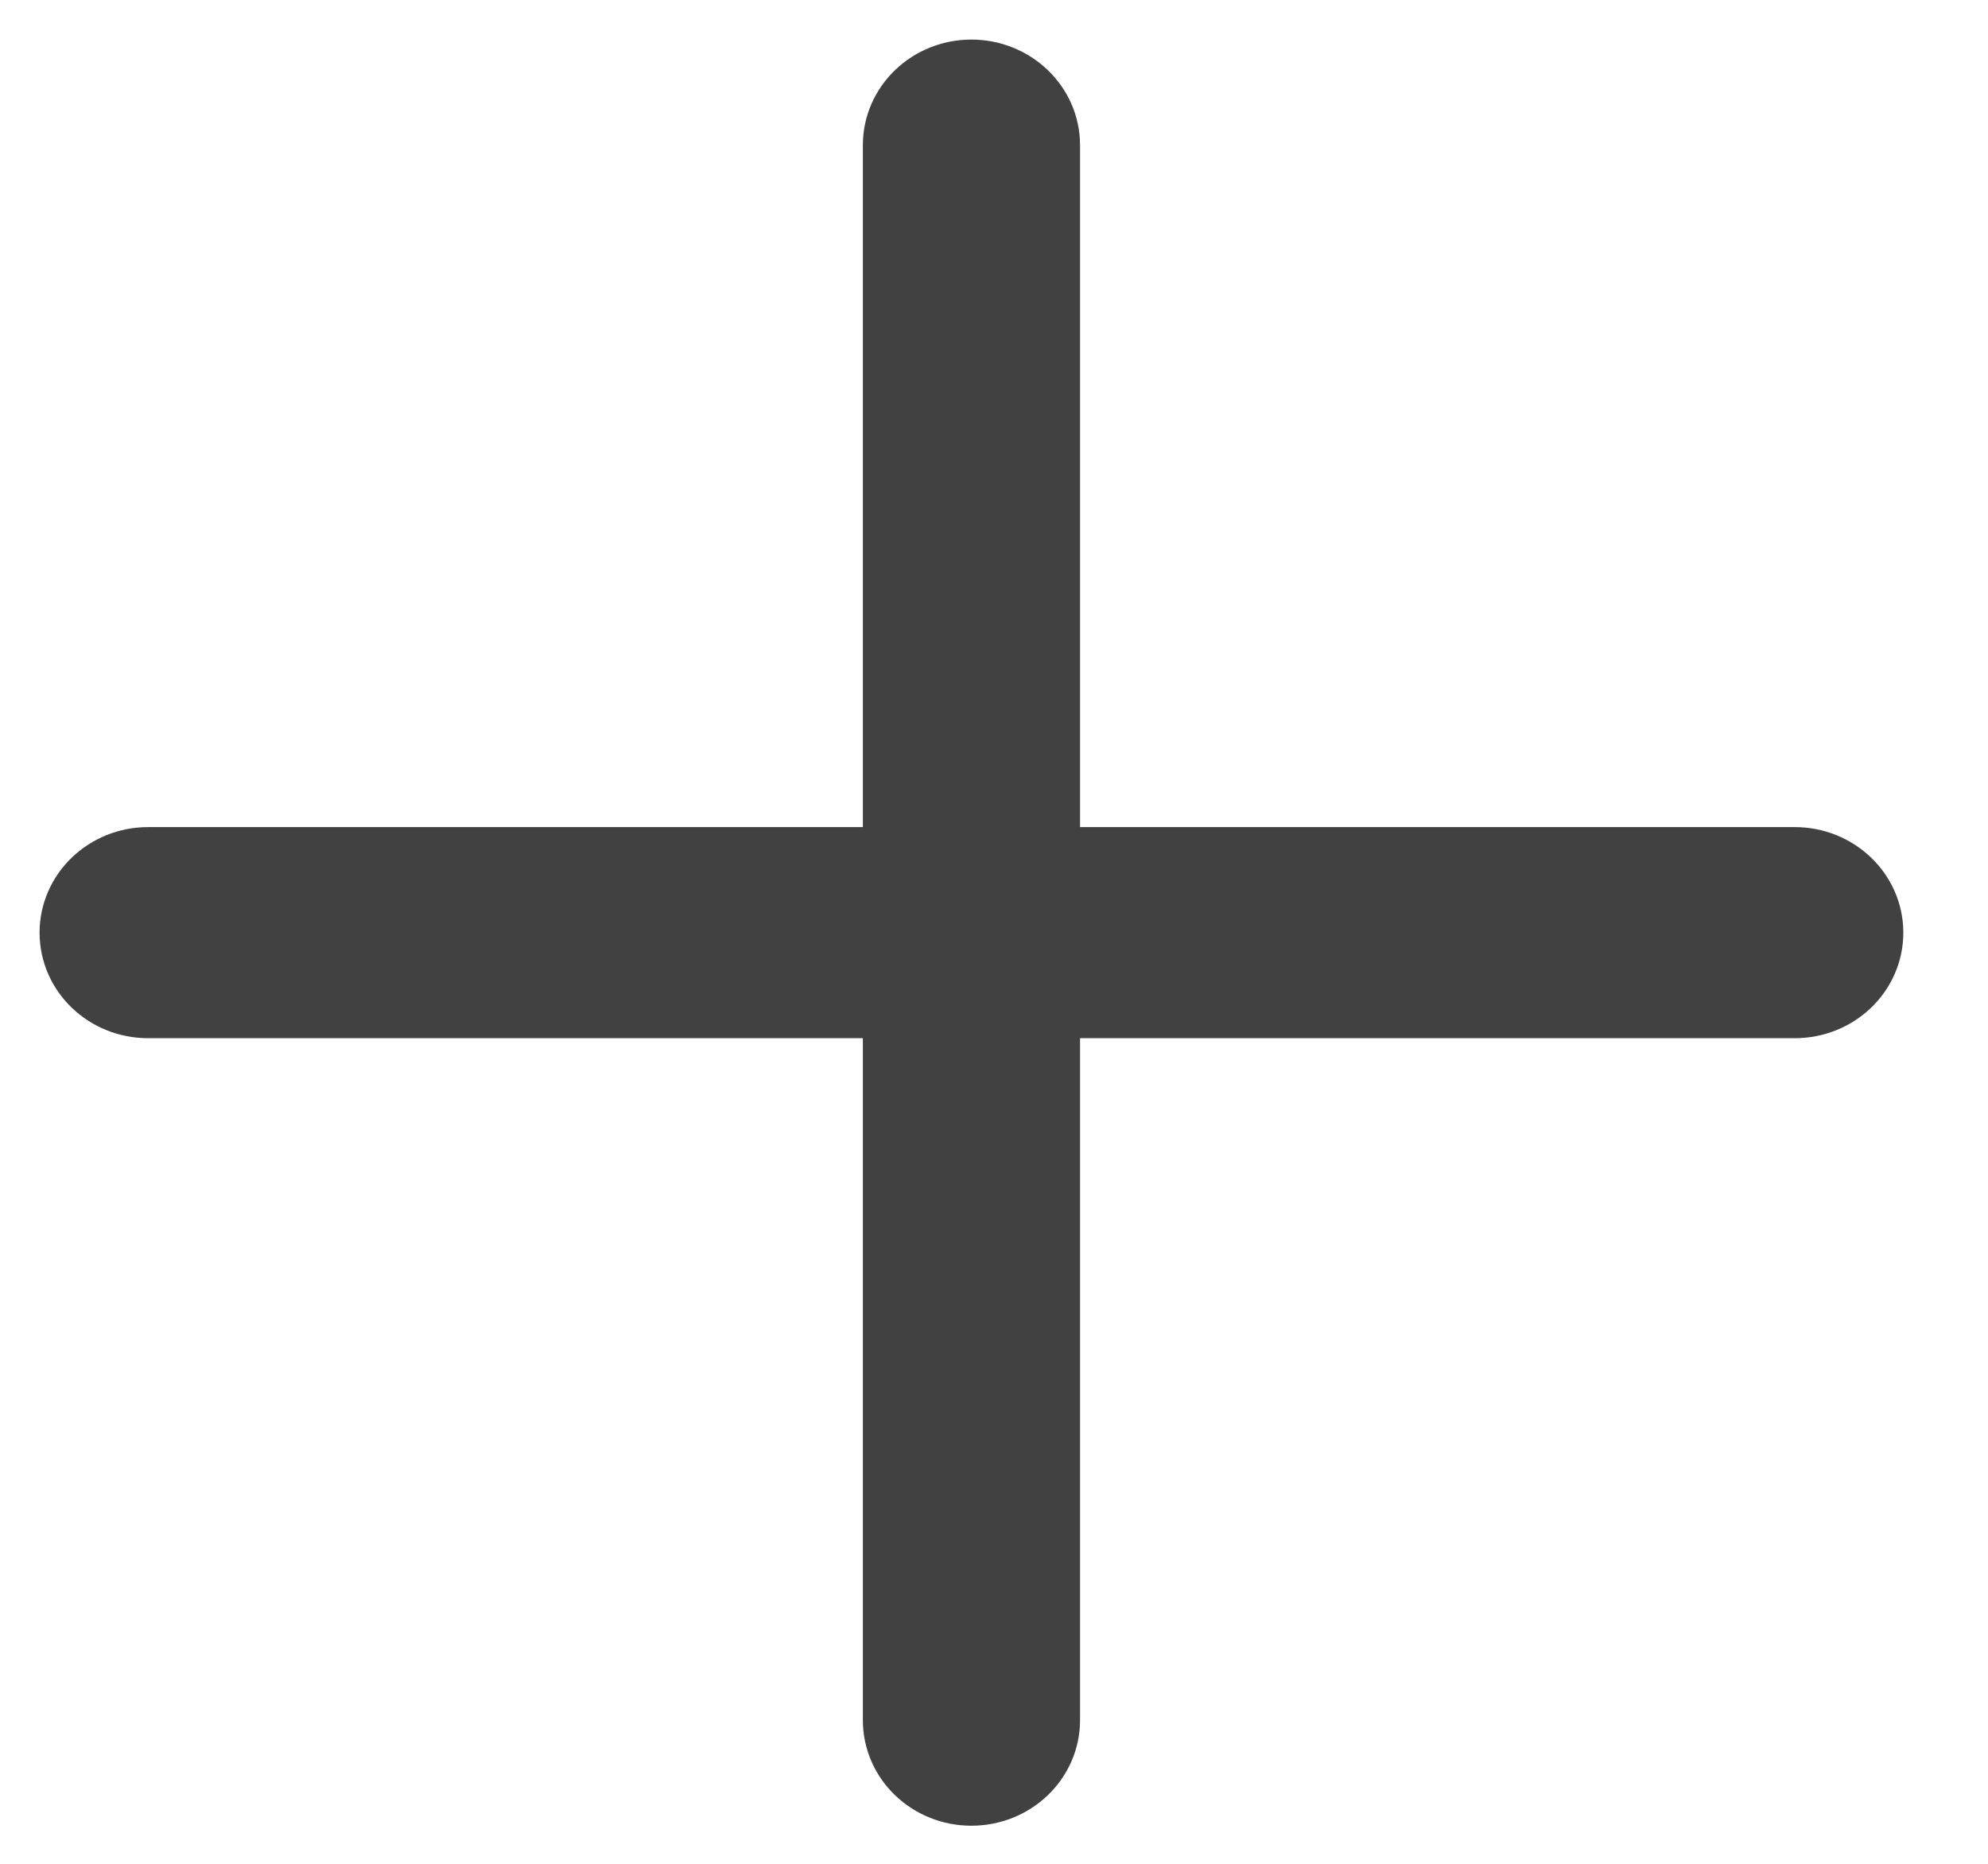 <?xml version="1.0" encoding="UTF-8"?> <svg xmlns="http://www.w3.org/2000/svg" width="16" height="15" viewBox="0 0 16 15" fill="none"> <path d="M14.444 6.969L8.38 6.969L8.38 1.168C8.38 0.872 8.128 0.631 7.818 0.631C7.508 0.631 7.257 0.872 7.257 1.168L7.257 6.969L1.192 6.969C0.882 6.969 0.631 7.21 0.631 7.506C0.631 7.803 0.882 8.043 1.192 8.043H7.257L7.257 13.844C7.257 14.141 7.508 14.381 7.818 14.381C8.128 14.381 8.38 14.141 8.38 13.844L8.38 8.043L14.444 8.043C14.755 8.043 15.006 7.803 15.006 7.506C15.006 7.21 14.755 6.969 14.444 6.969Z" fill="#414141" stroke="#414141" stroke-width="0.625"></path> </svg> 